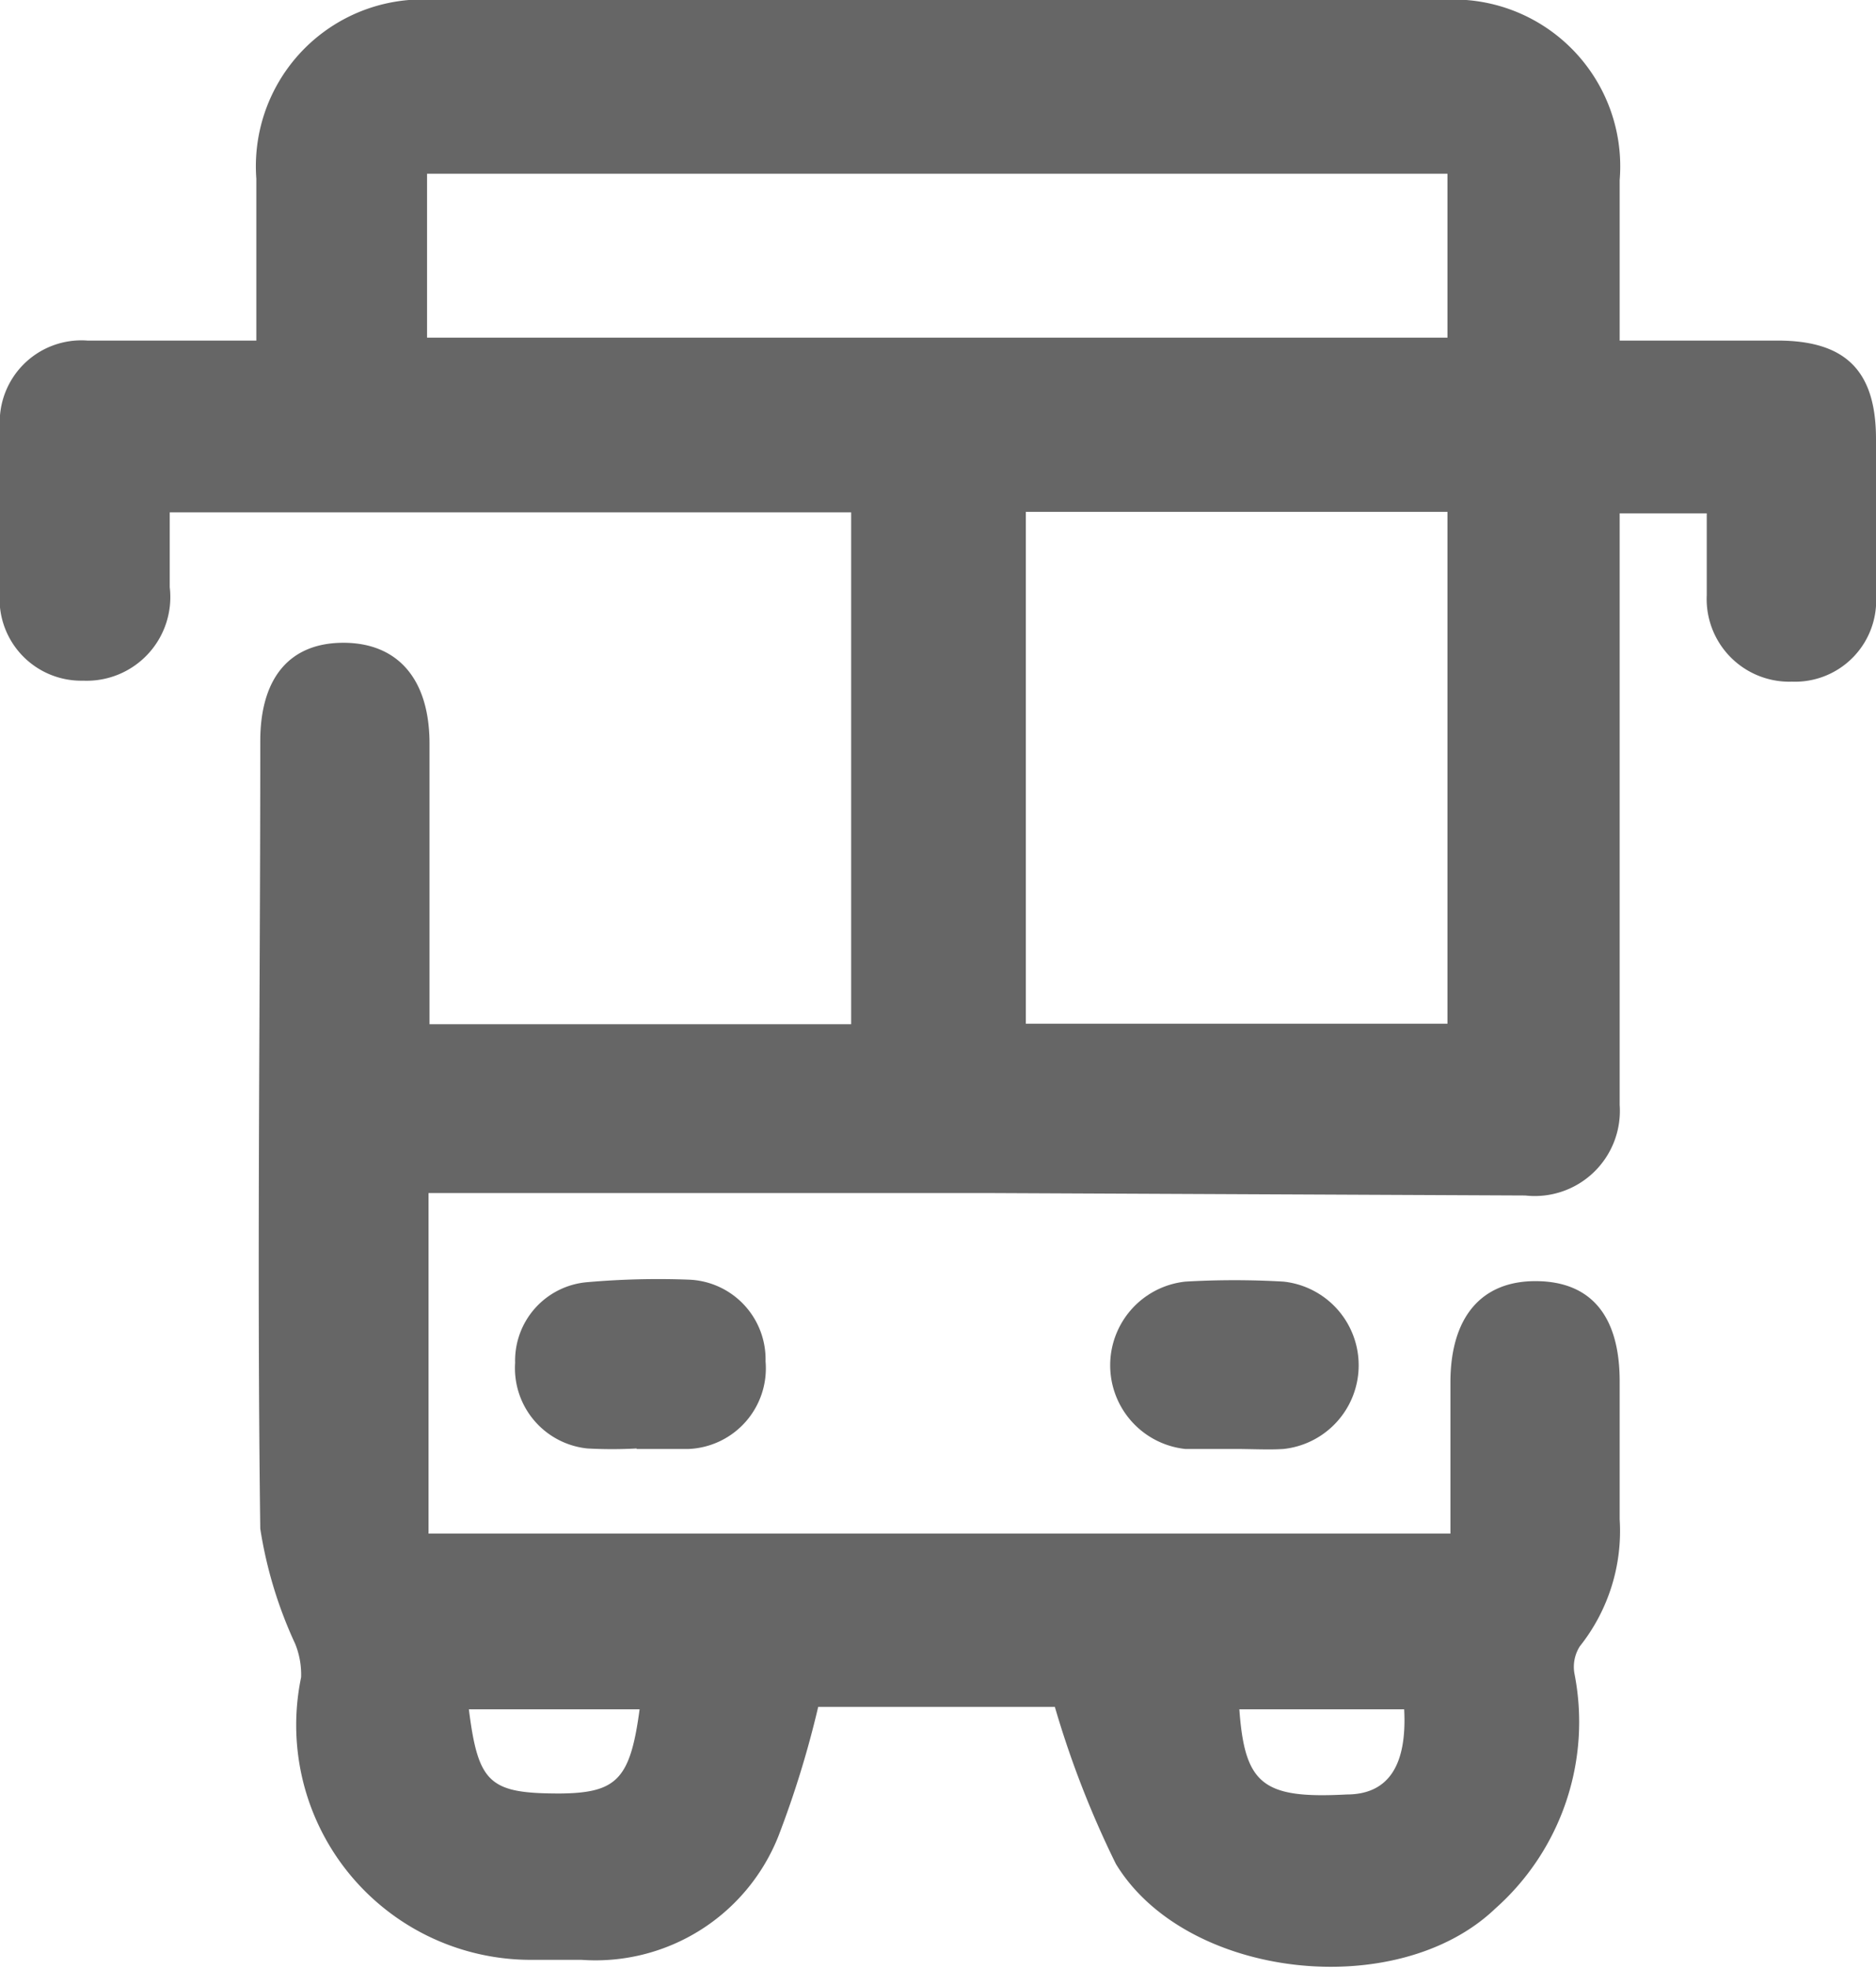 <svg xmlns="http://www.w3.org/2000/svg" viewBox="0 0 38.13 40"><defs><style>.cls-1{fill:#666;}</style></defs><title>taxi</title><g id="レイヤー_2" data-name="レイヤー 2"><g id="content"><g id="photo_img" data-name="photo/img"><path class="cls-1" d="M29.48,31.16c0-1.07,0-2.07,0-3.07,0-1.33.63-2.07,1.75-2.06s1.68.72,1.69,2c0,.95,0,1.9,0,2.84a3.76,3.76,0,0,1-.81,2.58A.78.78,0,0,0,32,34a5.07,5.07,0,0,1-1.61,4.78c-2,1.91-6.29,1.43-7.71-.91a19.65,19.65,0,0,1-1.24-3.19H16.63a20.1,20.1,0,0,1-.81,2.63,4,4,0,0,1-4,2.51c-.33,0-.65,0-1,0a4.77,4.77,0,0,1-4.7-5.74A1.66,1.66,0,0,0,6,33.4a8.72,8.72,0,0,1-.71-2.34c-.07-5.34,0-10.68,0-16,0-1.29.6-2,1.69-2s1.75.72,1.75,2.05c0,1.89,0,3.78,0,5.7H17.3V10.41H3.45c0,.51,0,1,0,1.52a1.7,1.7,0,0,1-1.76,1.9A1.66,1.66,0,0,1,0,12C0,10.88,0,9.8,0,8.71A1.66,1.66,0,0,1,1.78,6.92c1.11,0,2.22,0,3.43,0V3.63A3.39,3.39,0,0,1,8.87,0H29.28a3.39,3.39,0,0,1,3.64,3.66V6.92h3.21c1.38,0,2,.61,2,2,0,1.06,0,2.11,0,3.17a1.65,1.65,0,0,1-1.71,1.76,1.68,1.68,0,0,1-1.73-1.76c0-.54,0-1.07,0-1.66H32.92v.88q0,5.58,0,11.14A1.73,1.73,0,0,1,31,24.29L20,24.24H8.71v6.92ZM29.42,20.8V10.4H20.85V20.8ZM8.68,6.86H29.42V3.53H8.68ZM13,34.73H9.53c.19,1.51.42,1.71,1.85,1.71C12.54,36.43,12.81,36.15,13,34.73Zm12.19,0c.11,1.53.48,1.82,2.18,1.73.85,0,1.23-.59,1.17-1.73Z"/><path class="cls-1" d="M12.94,29.43a9.19,9.19,0,0,1-1,0,1.64,1.64,0,0,1-1.47-1.74,1.6,1.6,0,0,1,1.48-1.64A16.51,16.51,0,0,1,14,26a1.62,1.62,0,0,1,1.56,1.66A1.64,1.64,0,0,1,14,29.44c-.35,0-.7,0-1.06,0Z"/><path class="cls-1" d="M25.09,29.44c-.32,0-.65,0-1,0a1.71,1.71,0,0,1,0-3.4,17.19,17.19,0,0,1,2,0,1.71,1.71,0,0,1,0,3.4C25.8,29.46,25.45,29.44,25.09,29.44Z"/></g></g></g></svg>